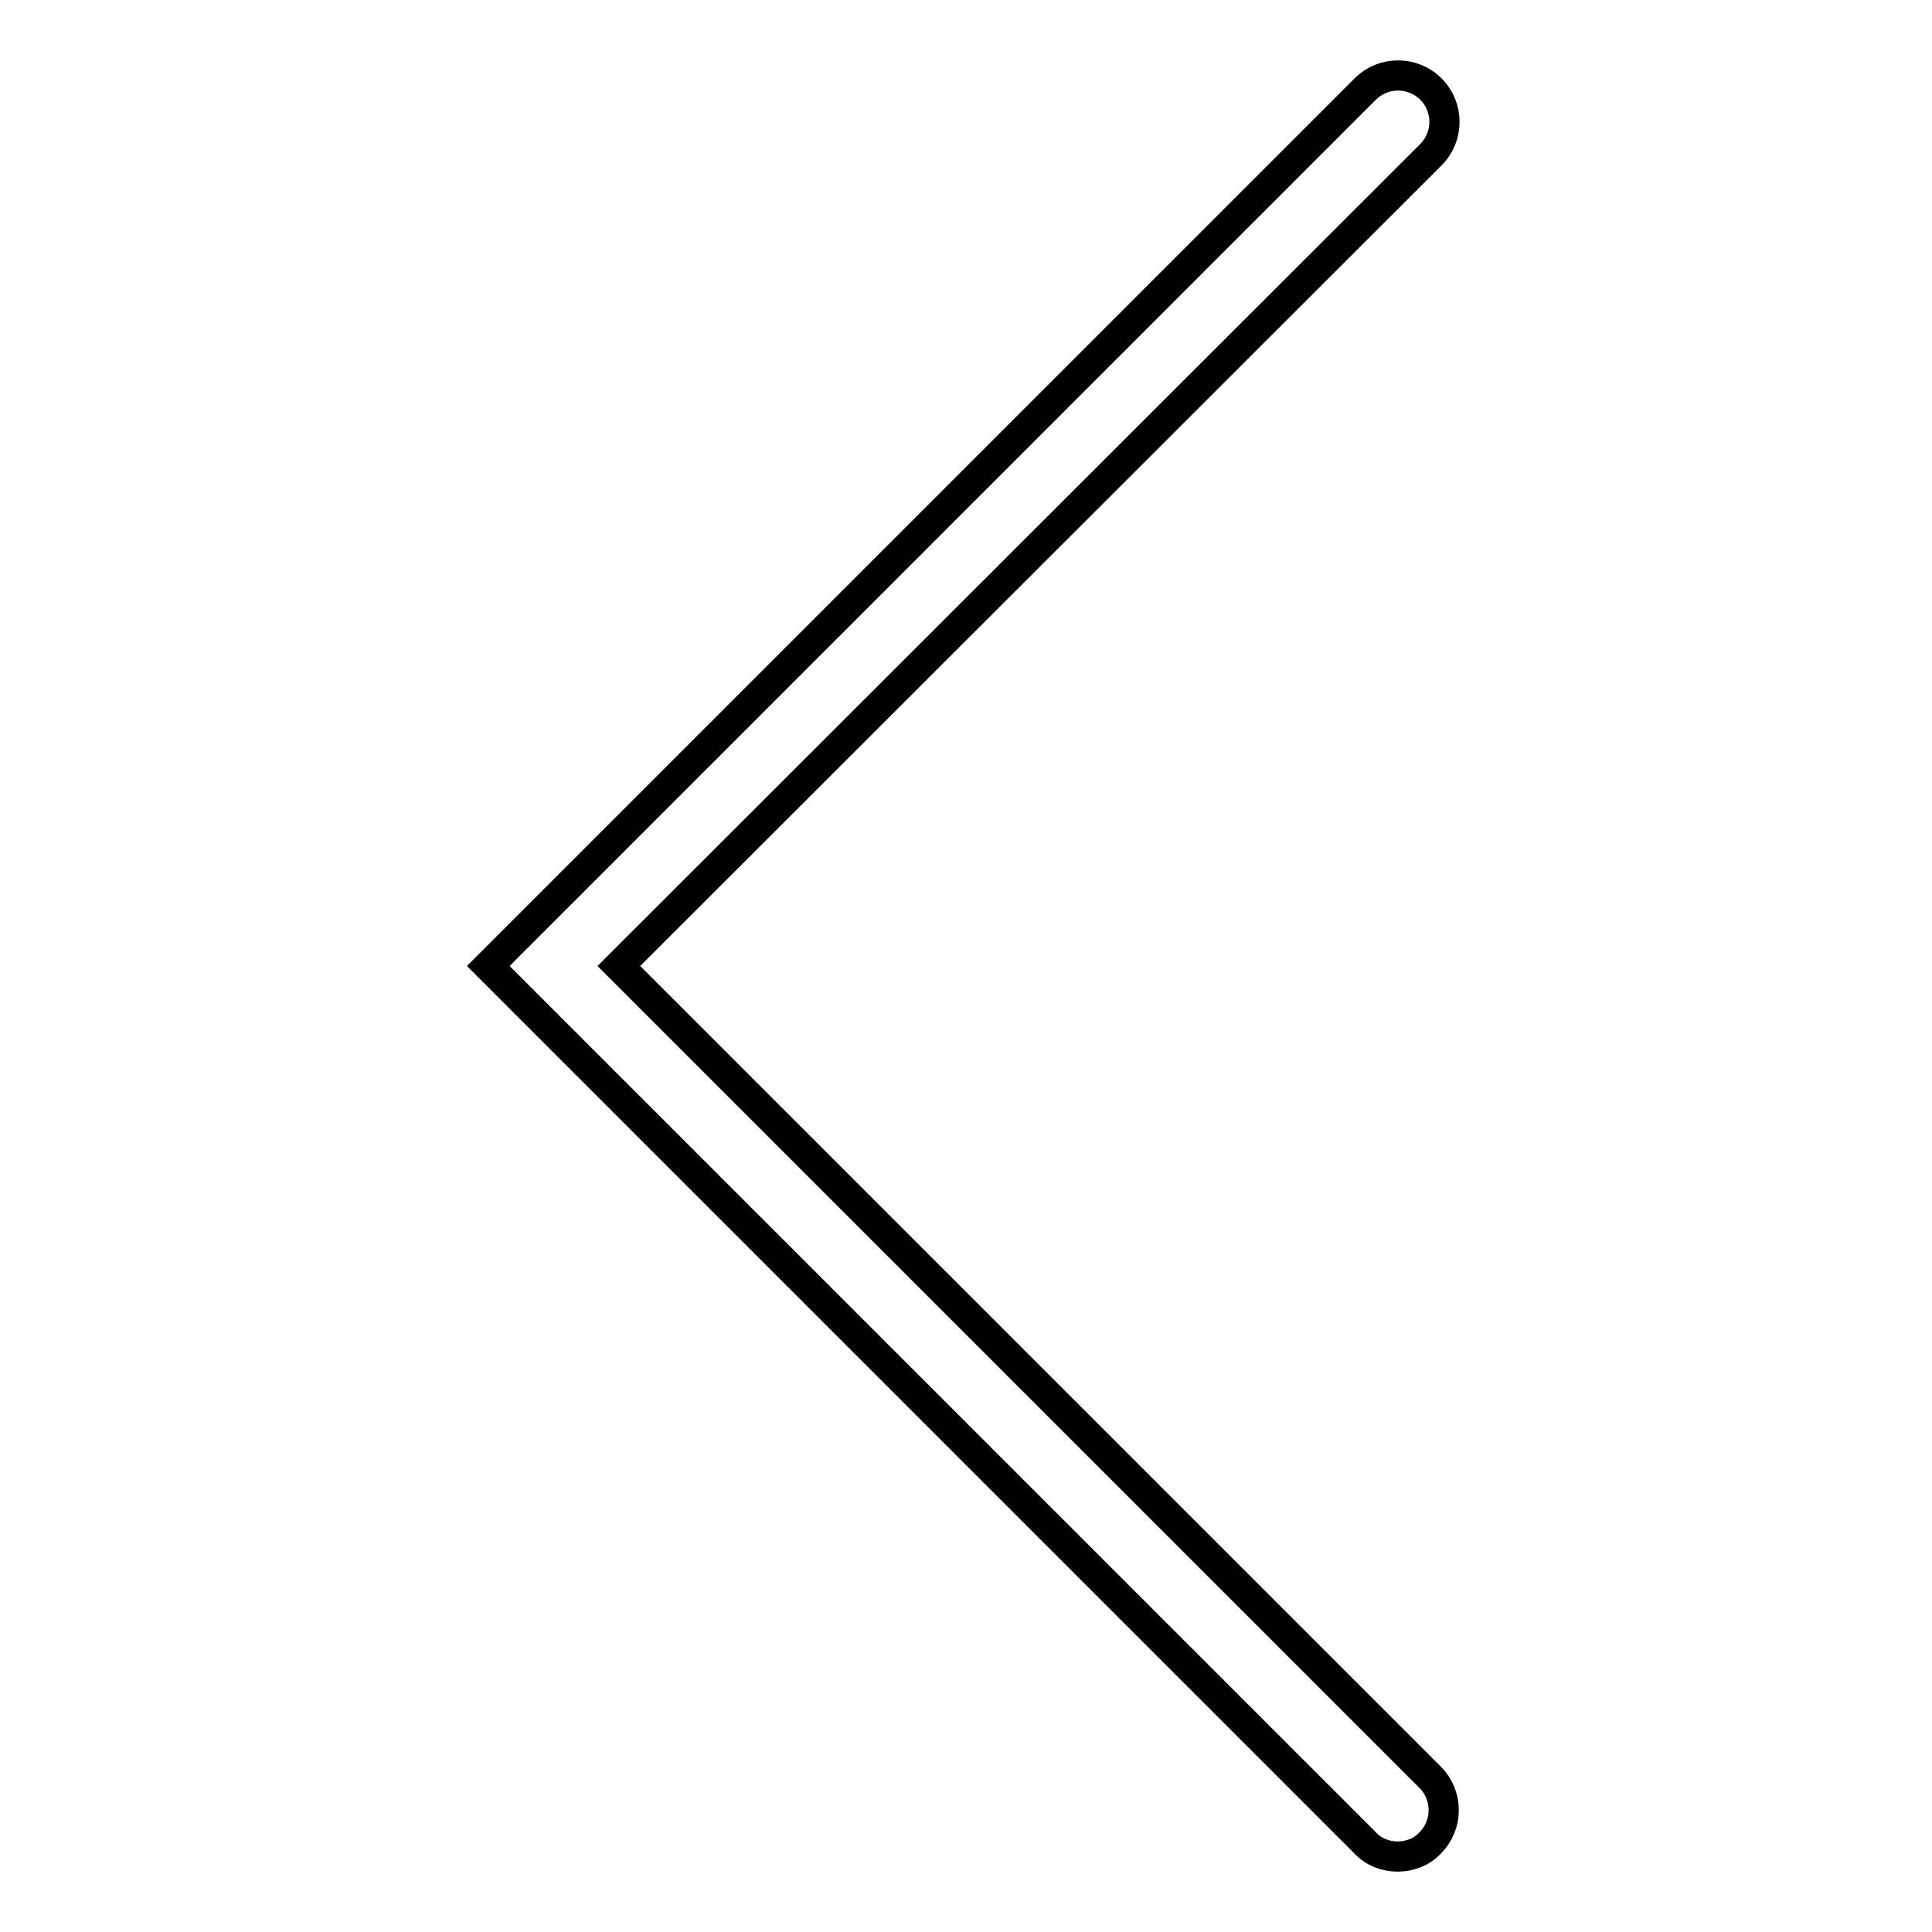 <?xml version="1.0" encoding="utf-8"?>
<!-- Svg Vector Icons : http://www.onlinewebfonts.com/icon -->
<!DOCTYPE svg PUBLIC "-//W3C//DTD SVG 1.1//EN" "http://www.w3.org/Graphics/SVG/1.1/DTD/svg11.dtd">
<svg version="1.1" xmlns="http://www.w3.org/2000/svg" xmlns:xlink="http://www.w3.org/1999/xlink" x="0px" y="0px" viewBox="0 0 256 256" enable-background="new 0 0 256 256" xml:space="preserve">
<g> <path stroke-width="4" fill-opacity="0" stroke="#000000"  d="M185.2,246c-1.6,0-3.2-0.6-4.3-1.8L64.7,128L180.9,11.8c2.4-2.4,6.3-2.4,8.7,0c2.4,2.4,2.4,6.3,0,8.7 L82,128l107.5,107.5c2.4,2.4,2.4,6.3,0,8.7C188.4,245.4,186.8,246,185.2,246L185.2,246z"/></g>
</svg>